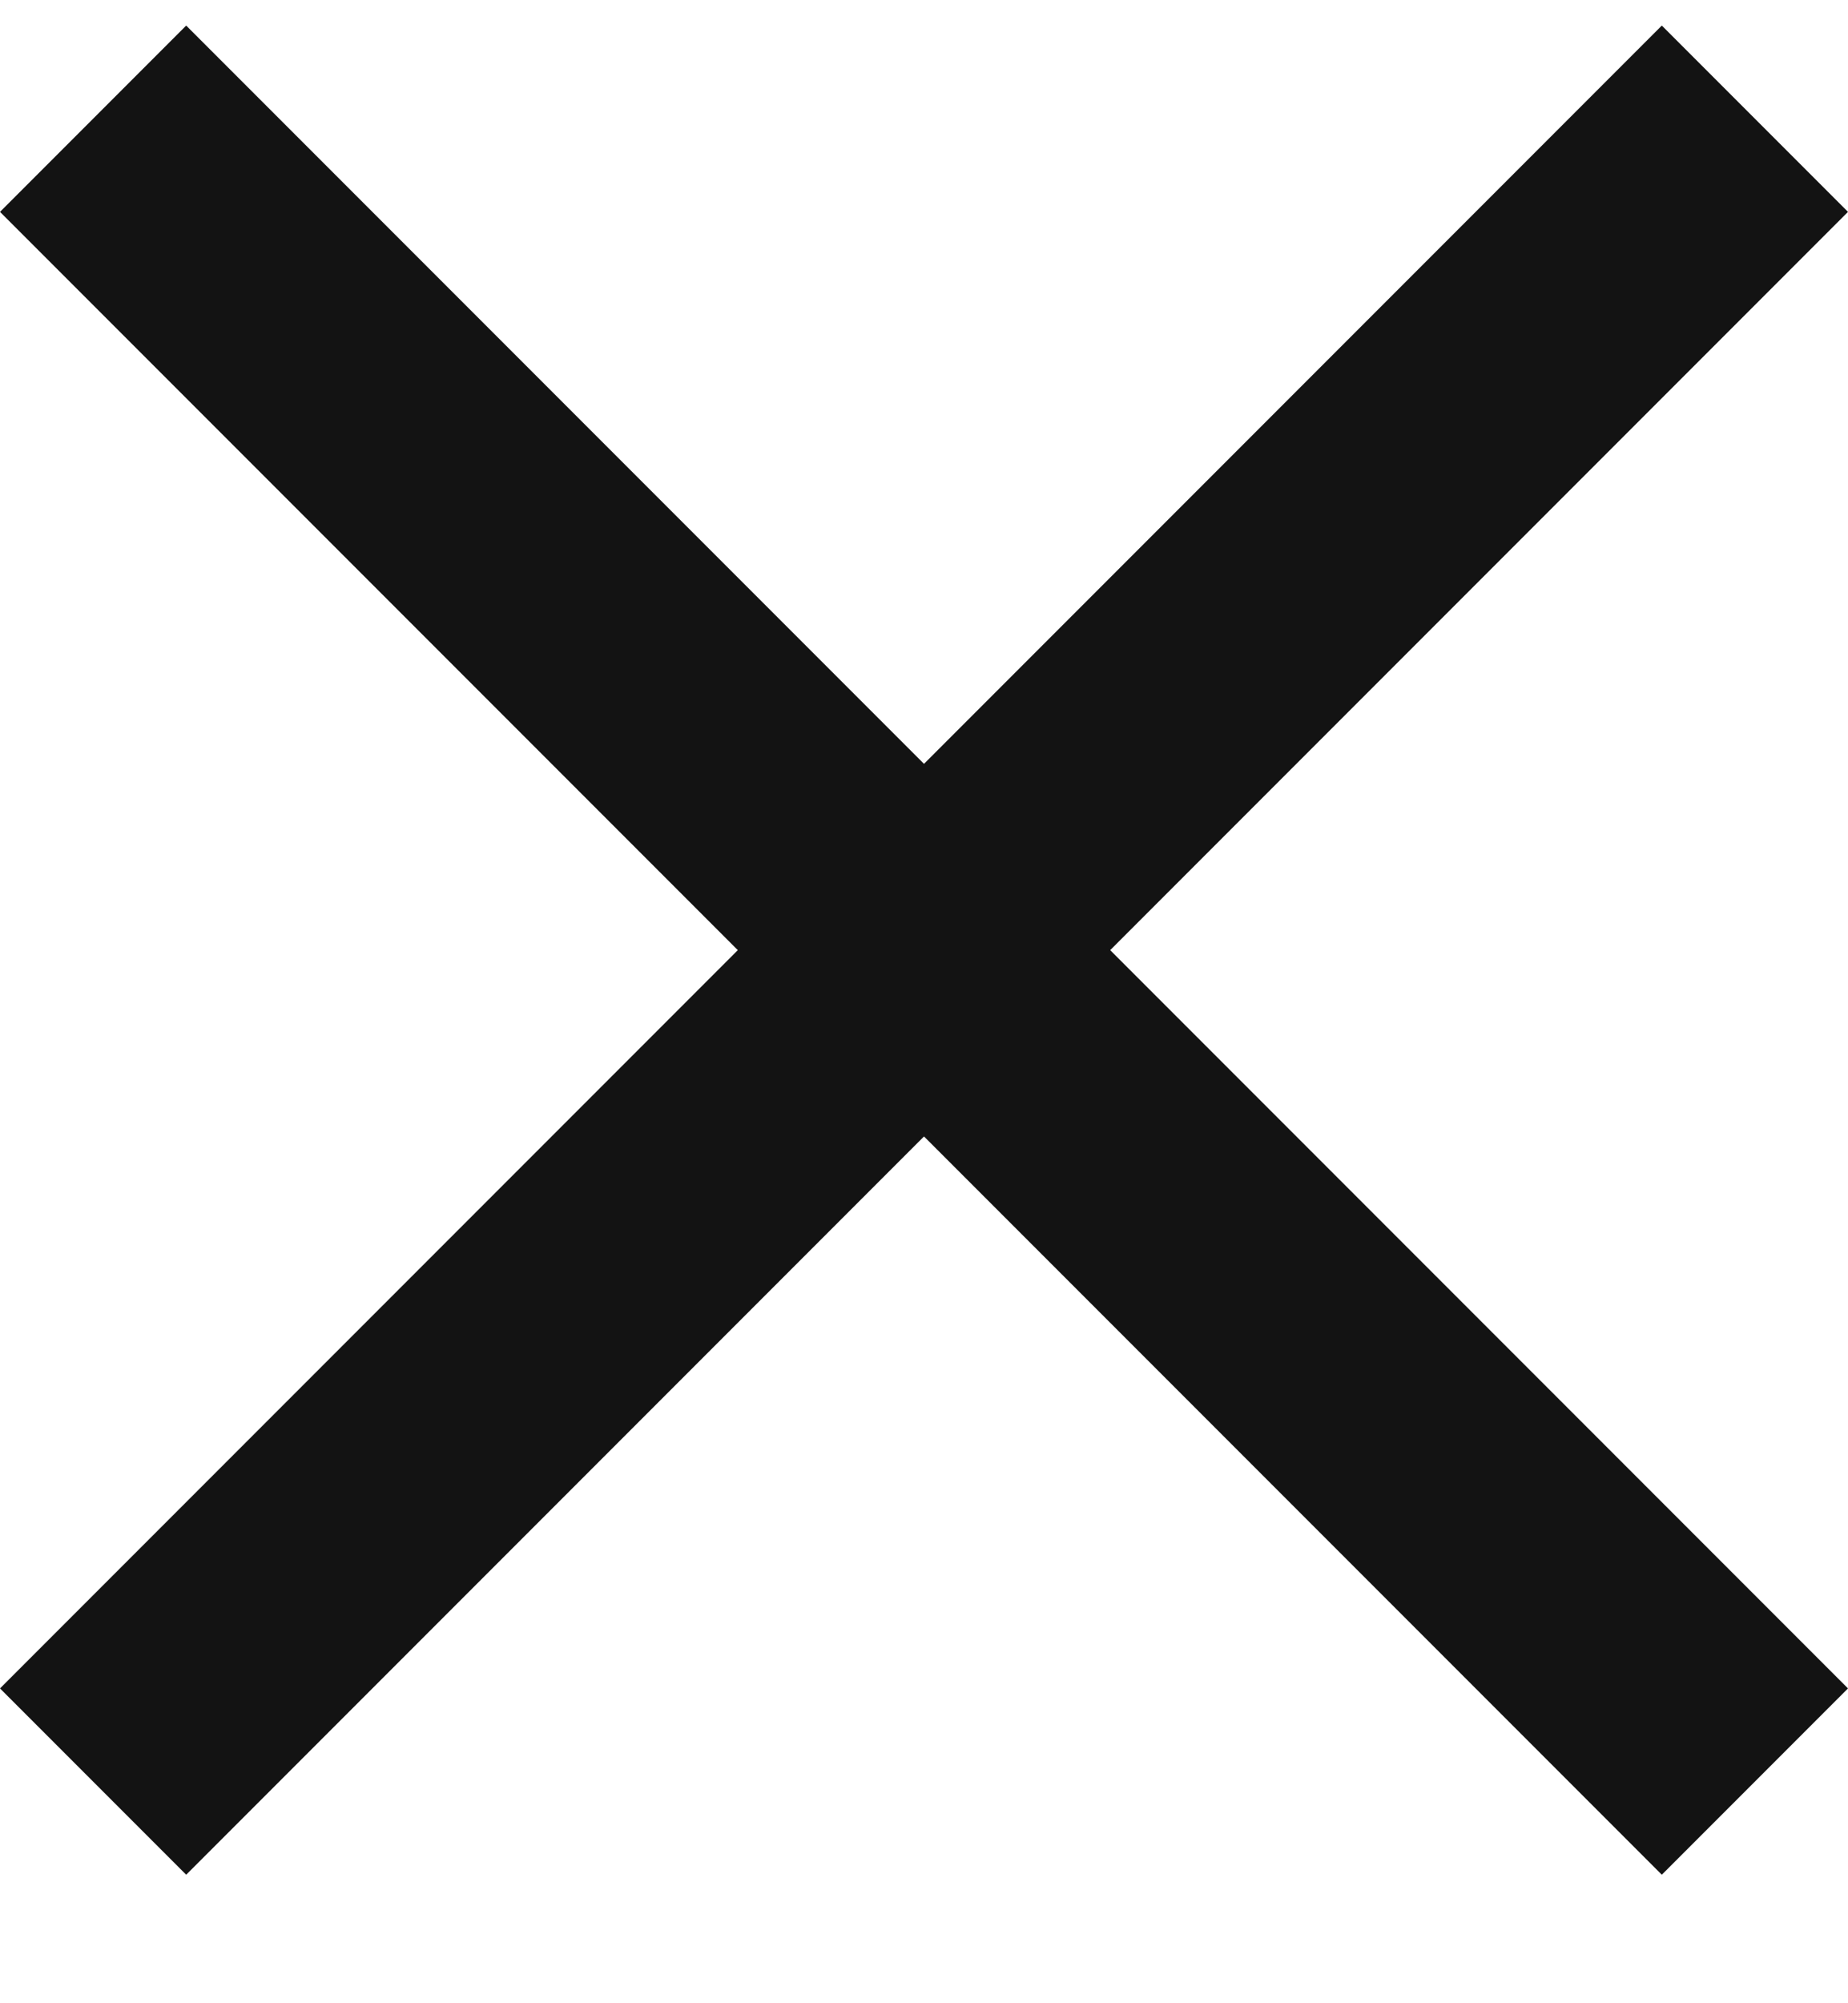 <svg width="12" height="13" viewBox="0 0 12 13" fill="none" xmlns="http://www.w3.org/2000/svg">
<path d="M12 1.375L10.791 0.166L6 4.957L1.209 0.166L0 1.375L4.791 6.166L0 10.957L1.209 12.166L6 7.375L10.791 12.166L12 10.957L7.209 6.166L12 1.375Z" fill="#131313"/>
</svg>
